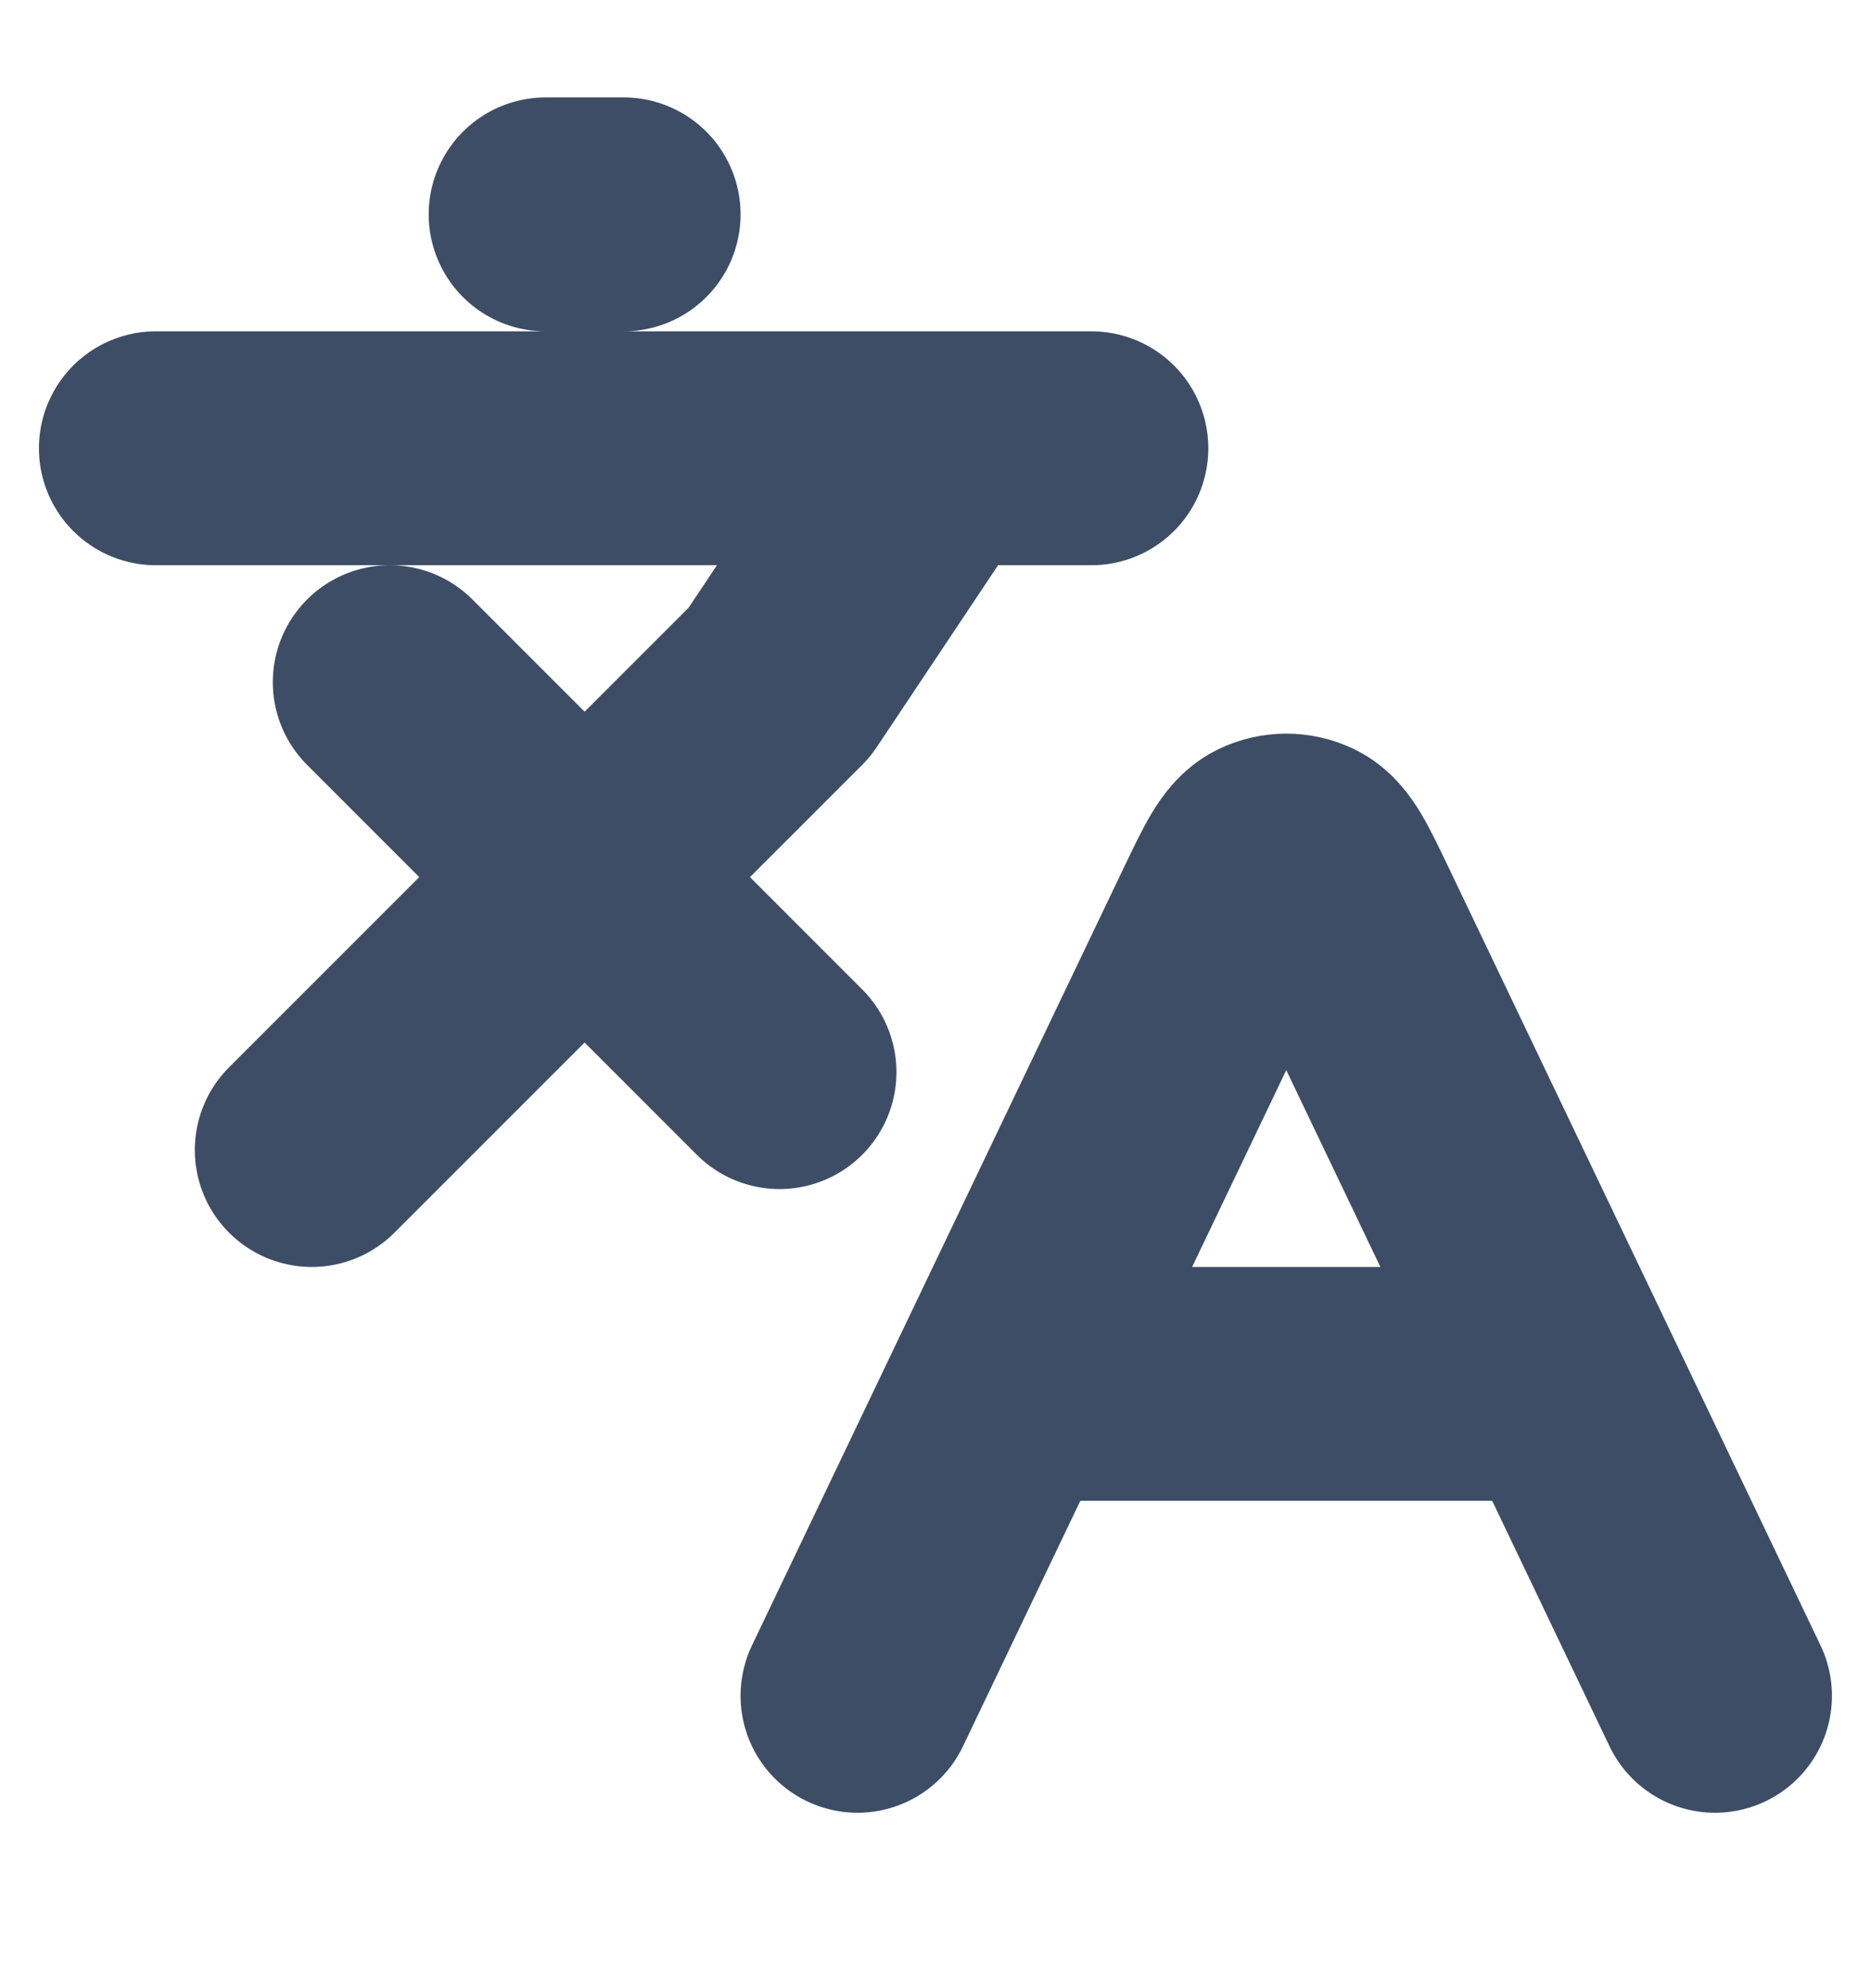 <svg width="16" height="17" viewBox="0 0 16 17" fill="none" xmlns="http://www.w3.org/2000/svg">
<g clip-path="url(#clip0_1633_643)">
<path d="M3.333 5.833L6.666 9.167M2.666 9.833L6.666 5.833L8 3.833M1.333 3.833H9.333M4.666 1.833H5.333M8.608 11.833H13.391M8.608 11.833L7.333 14.5M8.608 11.833L10.518 7.839C10.672 7.518 10.749 7.357 10.855 7.306C10.946 7.262 11.053 7.262 11.145 7.306C11.25 7.357 11.327 7.518 11.481 7.839L13.391 11.833M13.391 11.833L14.666 14.5" stroke="#3D4D66" stroke-width="2" stroke-linecap="round" stroke-linejoin="round"/>
</g>
<defs>
<clipPath id="clip0_1633_643">
<rect width="16" height="16" fill="white" transform="translate(0 0.5)"/>
</clipPath>
</defs>
</svg>
